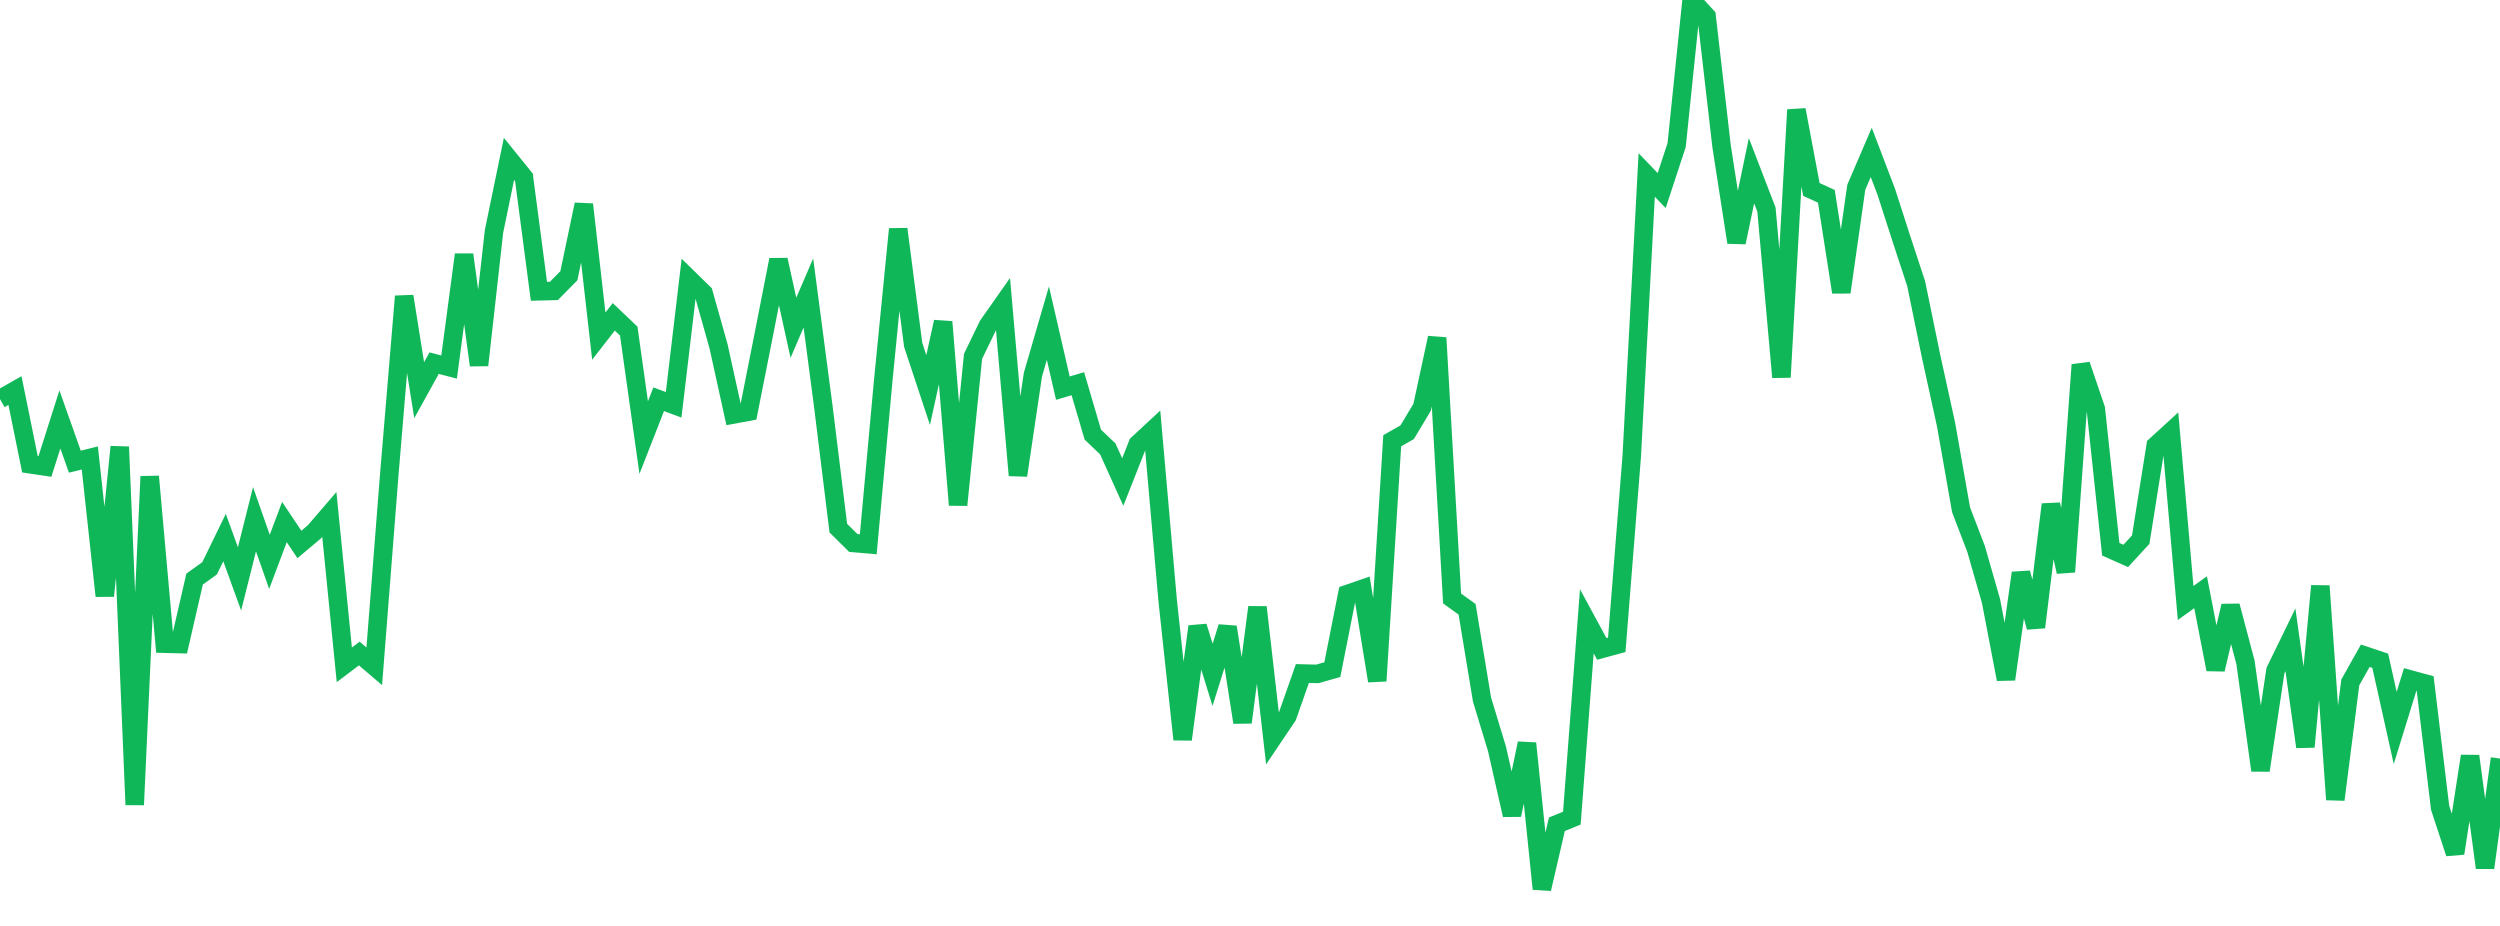 <?xml version="1.0" standalone="no"?>
<!DOCTYPE svg PUBLIC "-//W3C//DTD SVG 1.1//EN" "http://www.w3.org/Graphics/SVG/1.1/DTD/svg11.dtd">
<svg width="135" height="50" viewBox="0 0 135 50" preserveAspectRatio="none" class="sparkline" xmlns="http://www.w3.org/2000/svg"
xmlns:xlink="http://www.w3.org/1999/xlink"><path  class="sparkline--line" d="M 0 21.55 L 0 21.55 L 0.808 21.09 L 1.617 25.07 L 2.425 25.19 L 3.234 22.65 L 4.042 24.93 L 4.85 24.73 L 5.659 32.18 L 6.467 24.13 L 7.275 43.46 L 8.084 25.73 L 8.892 34.76 L 9.701 34.78 L 10.509 31.27 L 11.317 30.69 L 12.126 29.03 L 12.934 31.26 L 13.743 28.04 L 14.551 30.34 L 15.359 28.19 L 16.168 29.4 L 16.976 28.72 L 17.784 27.78 L 18.593 35.9 L 19.401 35.29 L 20.21 35.98 L 21.018 25.66 L 21.826 16 L 22.635 21.07 L 23.443 19.61 L 24.251 19.82 L 25.06 13.75 L 25.868 19.72 L 26.677 12.49 L 27.485 8.58 L 28.293 9.58 L 29.102 15.73 L 29.91 15.71 L 30.719 14.89 L 31.527 11.04 L 32.335 18.15 L 33.144 17.11 L 33.952 17.88 L 34.76 23.63 L 35.569 21.56 L 36.377 21.86 L 37.186 15.04 L 37.994 15.83 L 38.802 18.7 L 39.611 22.38 L 40.419 22.23 L 41.228 18.15 L 42.036 14.03 L 42.844 17.7 L 43.653 15.82 L 44.461 21.96 L 45.269 28.52 L 46.078 29.32 L 46.886 29.39 L 47.695 20.54 L 48.503 12.37 L 49.311 18.62 L 50.12 21.06 L 50.928 17.38 L 51.737 27.27 L 52.545 19.24 L 53.353 17.57 L 54.162 16.42 L 54.97 25.67 L 55.778 20.23 L 56.587 17.45 L 57.395 20.96 L 58.204 20.72 L 59.012 23.47 L 59.82 24.24 L 60.629 26.03 L 61.437 23.98 L 62.246 23.23 L 63.054 32.43 L 63.862 39.93 L 64.671 33.83 L 65.479 36.44 L 66.287 33.86 L 67.096 39.01 L 67.904 32.79 L 68.713 39.87 L 69.521 38.67 L 70.329 36.37 L 71.138 36.39 L 71.946 36.16 L 72.754 32.08 L 73.563 31.8 L 74.371 36.77 L 75.18 23.8 L 75.988 23.34 L 76.796 21.99 L 77.605 18.24 L 78.413 32.32 L 79.222 32.9 L 80.03 37.78 L 80.838 40.44 L 81.647 44.01 L 82.455 40.14 L 83.263 48 L 84.072 44.51 L 84.88 44.18 L 85.689 33.55 L 86.497 35.04 L 87.305 34.82 L 88.114 24.64 L 88.922 9.45 L 89.731 10.29 L 90.539 7.83 L 91.347 0 L 92.156 0.88 L 92.964 7.89 L 93.772 13.09 L 94.581 9.22 L 95.389 11.32 L 96.198 20.37 L 97.006 5.93 L 97.814 10.23 L 98.623 10.6 L 99.431 15.78 L 100.24 10.11 L 101.048 8.23 L 101.856 10.35 L 102.665 12.86 L 103.473 15.32 L 104.281 19.25 L 105.09 22.94 L 105.898 27.53 L 106.707 29.64 L 107.515 32.46 L 108.323 36.68 L 109.132 30.94 L 109.94 33.87 L 110.749 27.24 L 111.557 30.88 L 112.365 19.7 L 113.174 22.08 L 113.982 29.66 L 114.79 30.02 L 115.599 29.14 L 116.407 24.06 L 117.216 23.32 L 118.024 32.56 L 118.832 31.98 L 119.641 36.15 L 120.449 32.72 L 121.257 35.77 L 122.066 41.6 L 122.874 36.21 L 123.683 34.55 L 124.491 40.33 L 125.299 31.64 L 126.108 43.18 L 126.916 36.85 L 127.725 35.41 L 128.533 35.68 L 129.341 39.31 L 130.15 36.69 L 130.958 36.91 L 131.766 43.62 L 132.575 46.08 L 133.383 40.83 L 134.192 46.86 L 135 40.96" fill="none" stroke-width="1" stroke="#10b759"></path></svg>